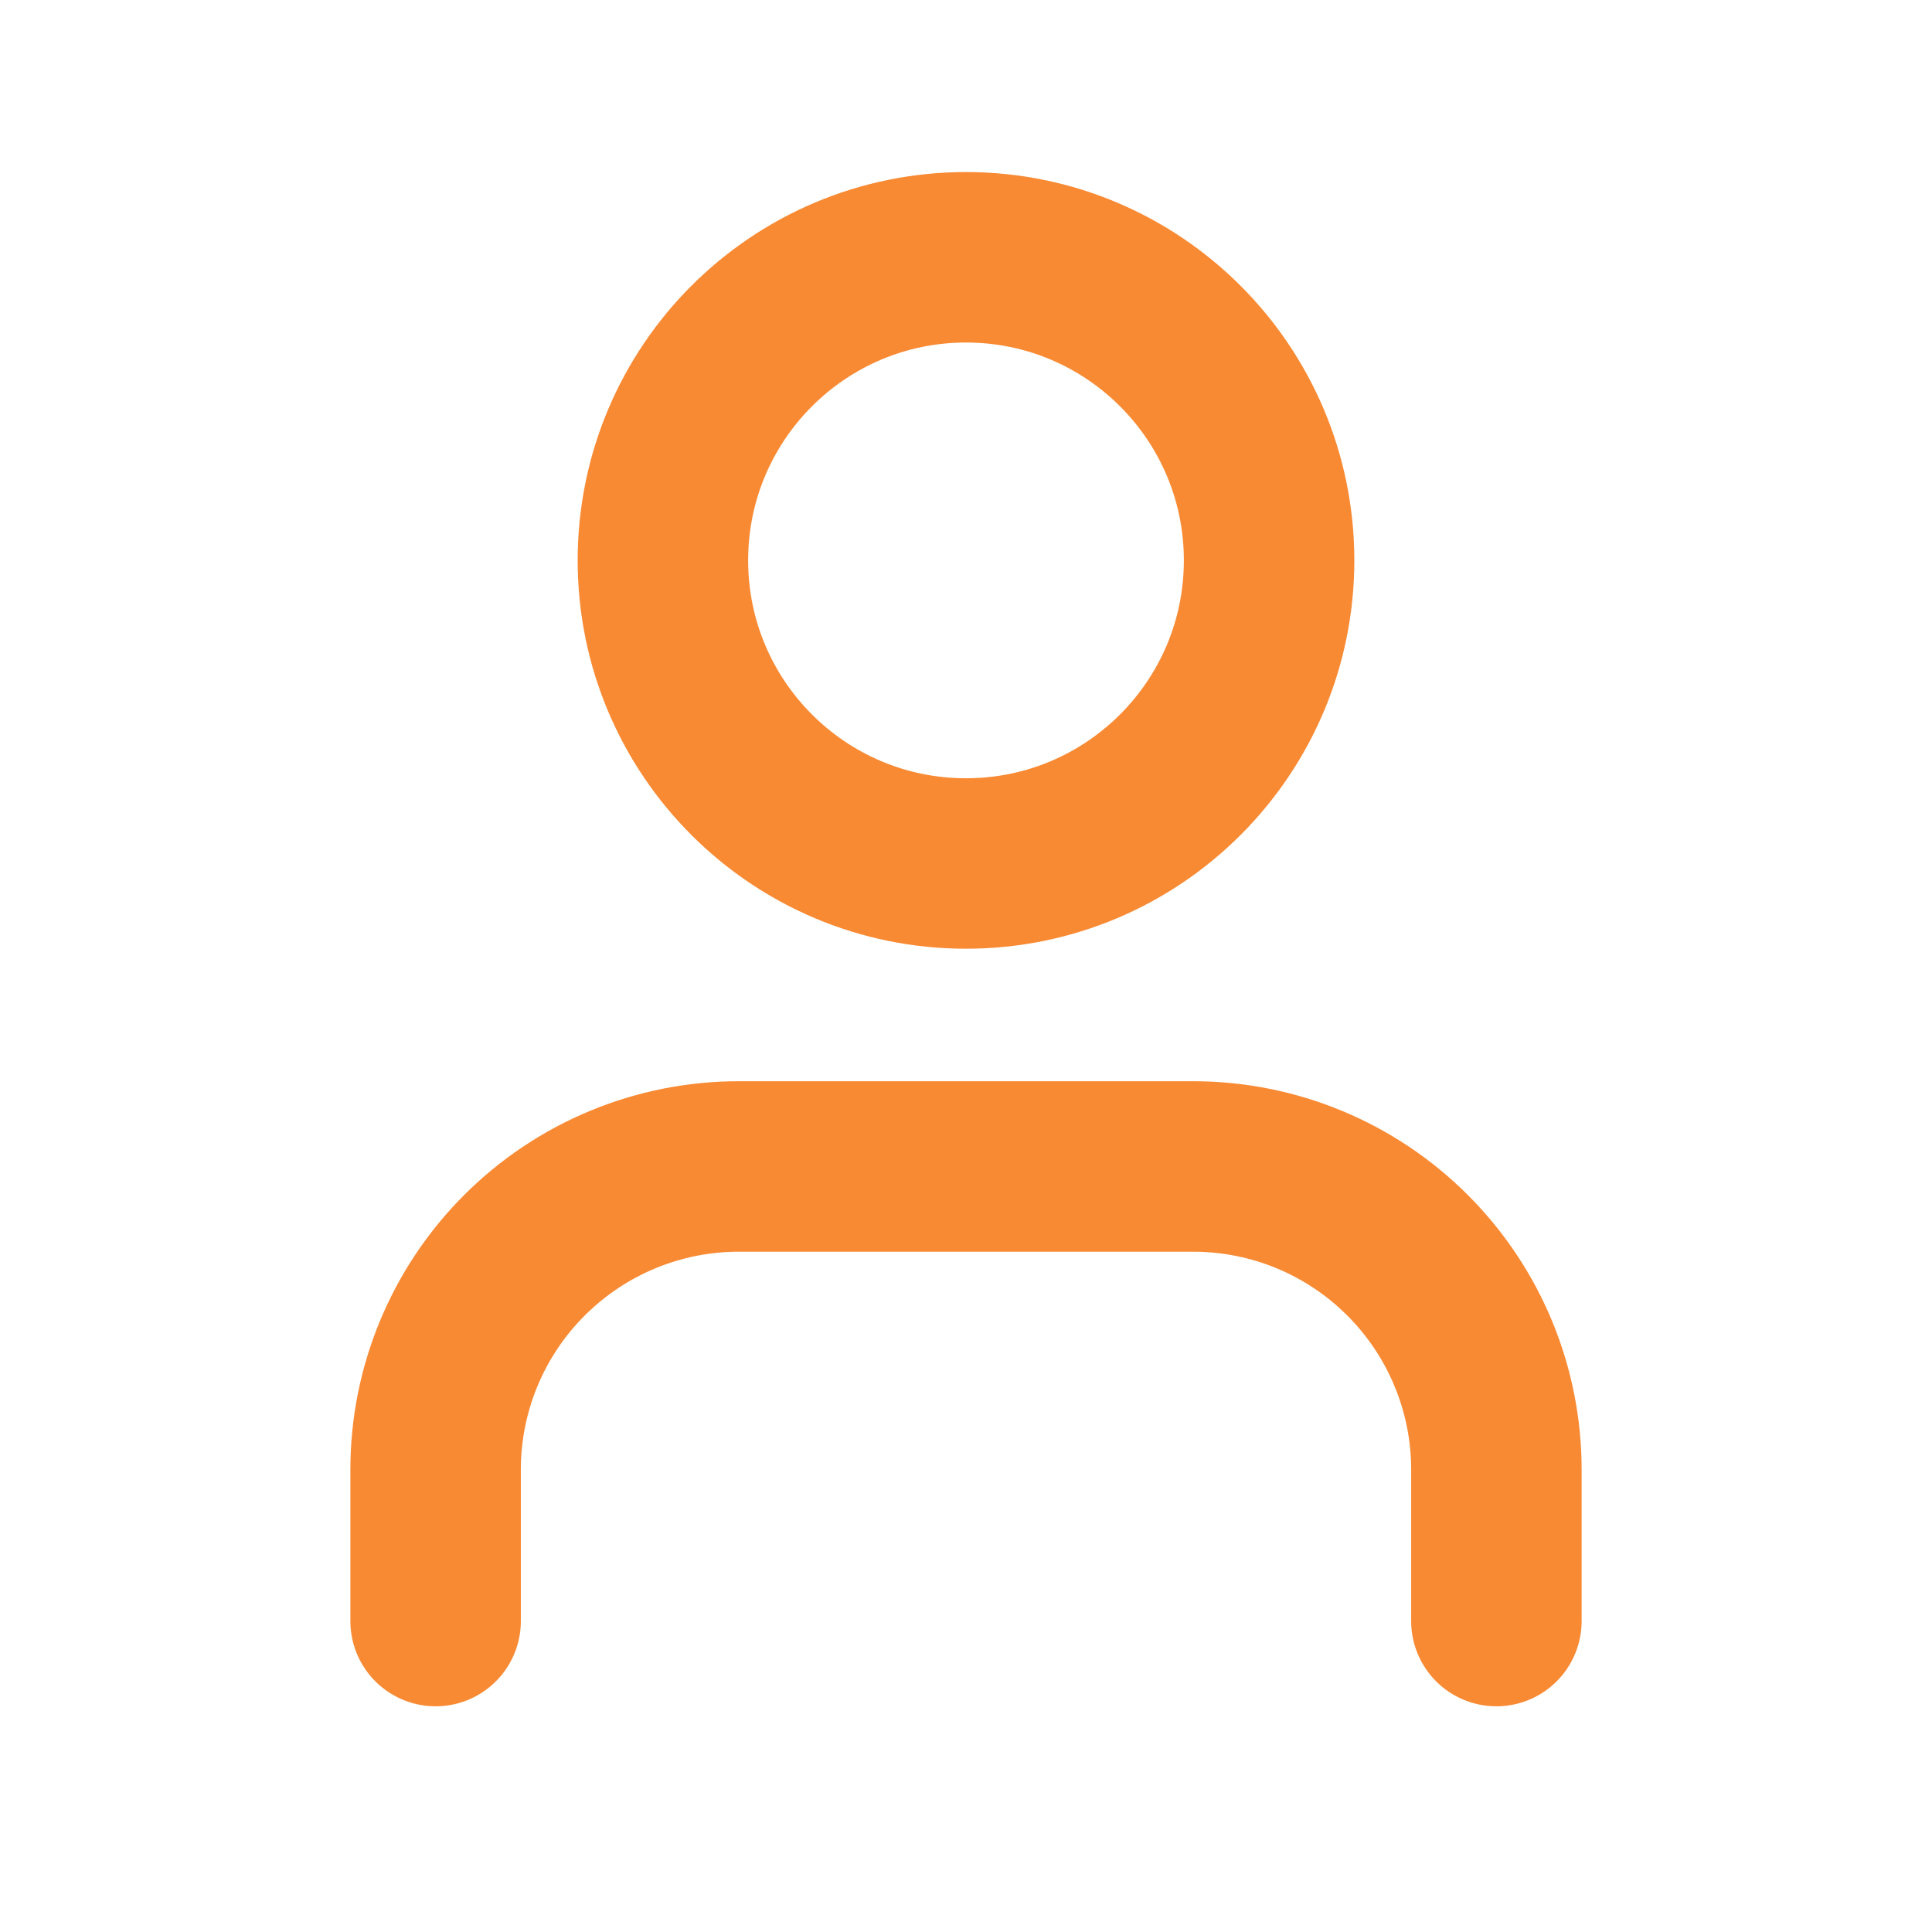 <svg width="17" height="17" viewBox="0 0 17 17" fill="none" xmlns="http://www.w3.org/2000/svg">
<path d="M13.167 14.264V12.931C13.167 12.224 12.886 11.546 12.386 11.046C11.886 10.545 11.207 10.264 10.5 10.264H6.5C5.793 10.264 5.115 10.545 4.614 11.046C4.114 11.546 3.833 12.224 3.833 12.931V14.264" stroke="#F98A34" stroke-width="1.5" stroke-linecap="round" stroke-linejoin="round"/>
<path d="M8.5 7.598C9.973 7.598 11.167 6.404 11.167 4.931C11.167 3.458 9.973 2.264 8.5 2.264C7.027 2.264 5.833 3.458 5.833 4.931C5.833 6.404 7.027 7.598 8.5 7.598Z" stroke="#F98A34" stroke-width="1.5" stroke-linecap="round" stroke-linejoin="round"/>
</svg>
